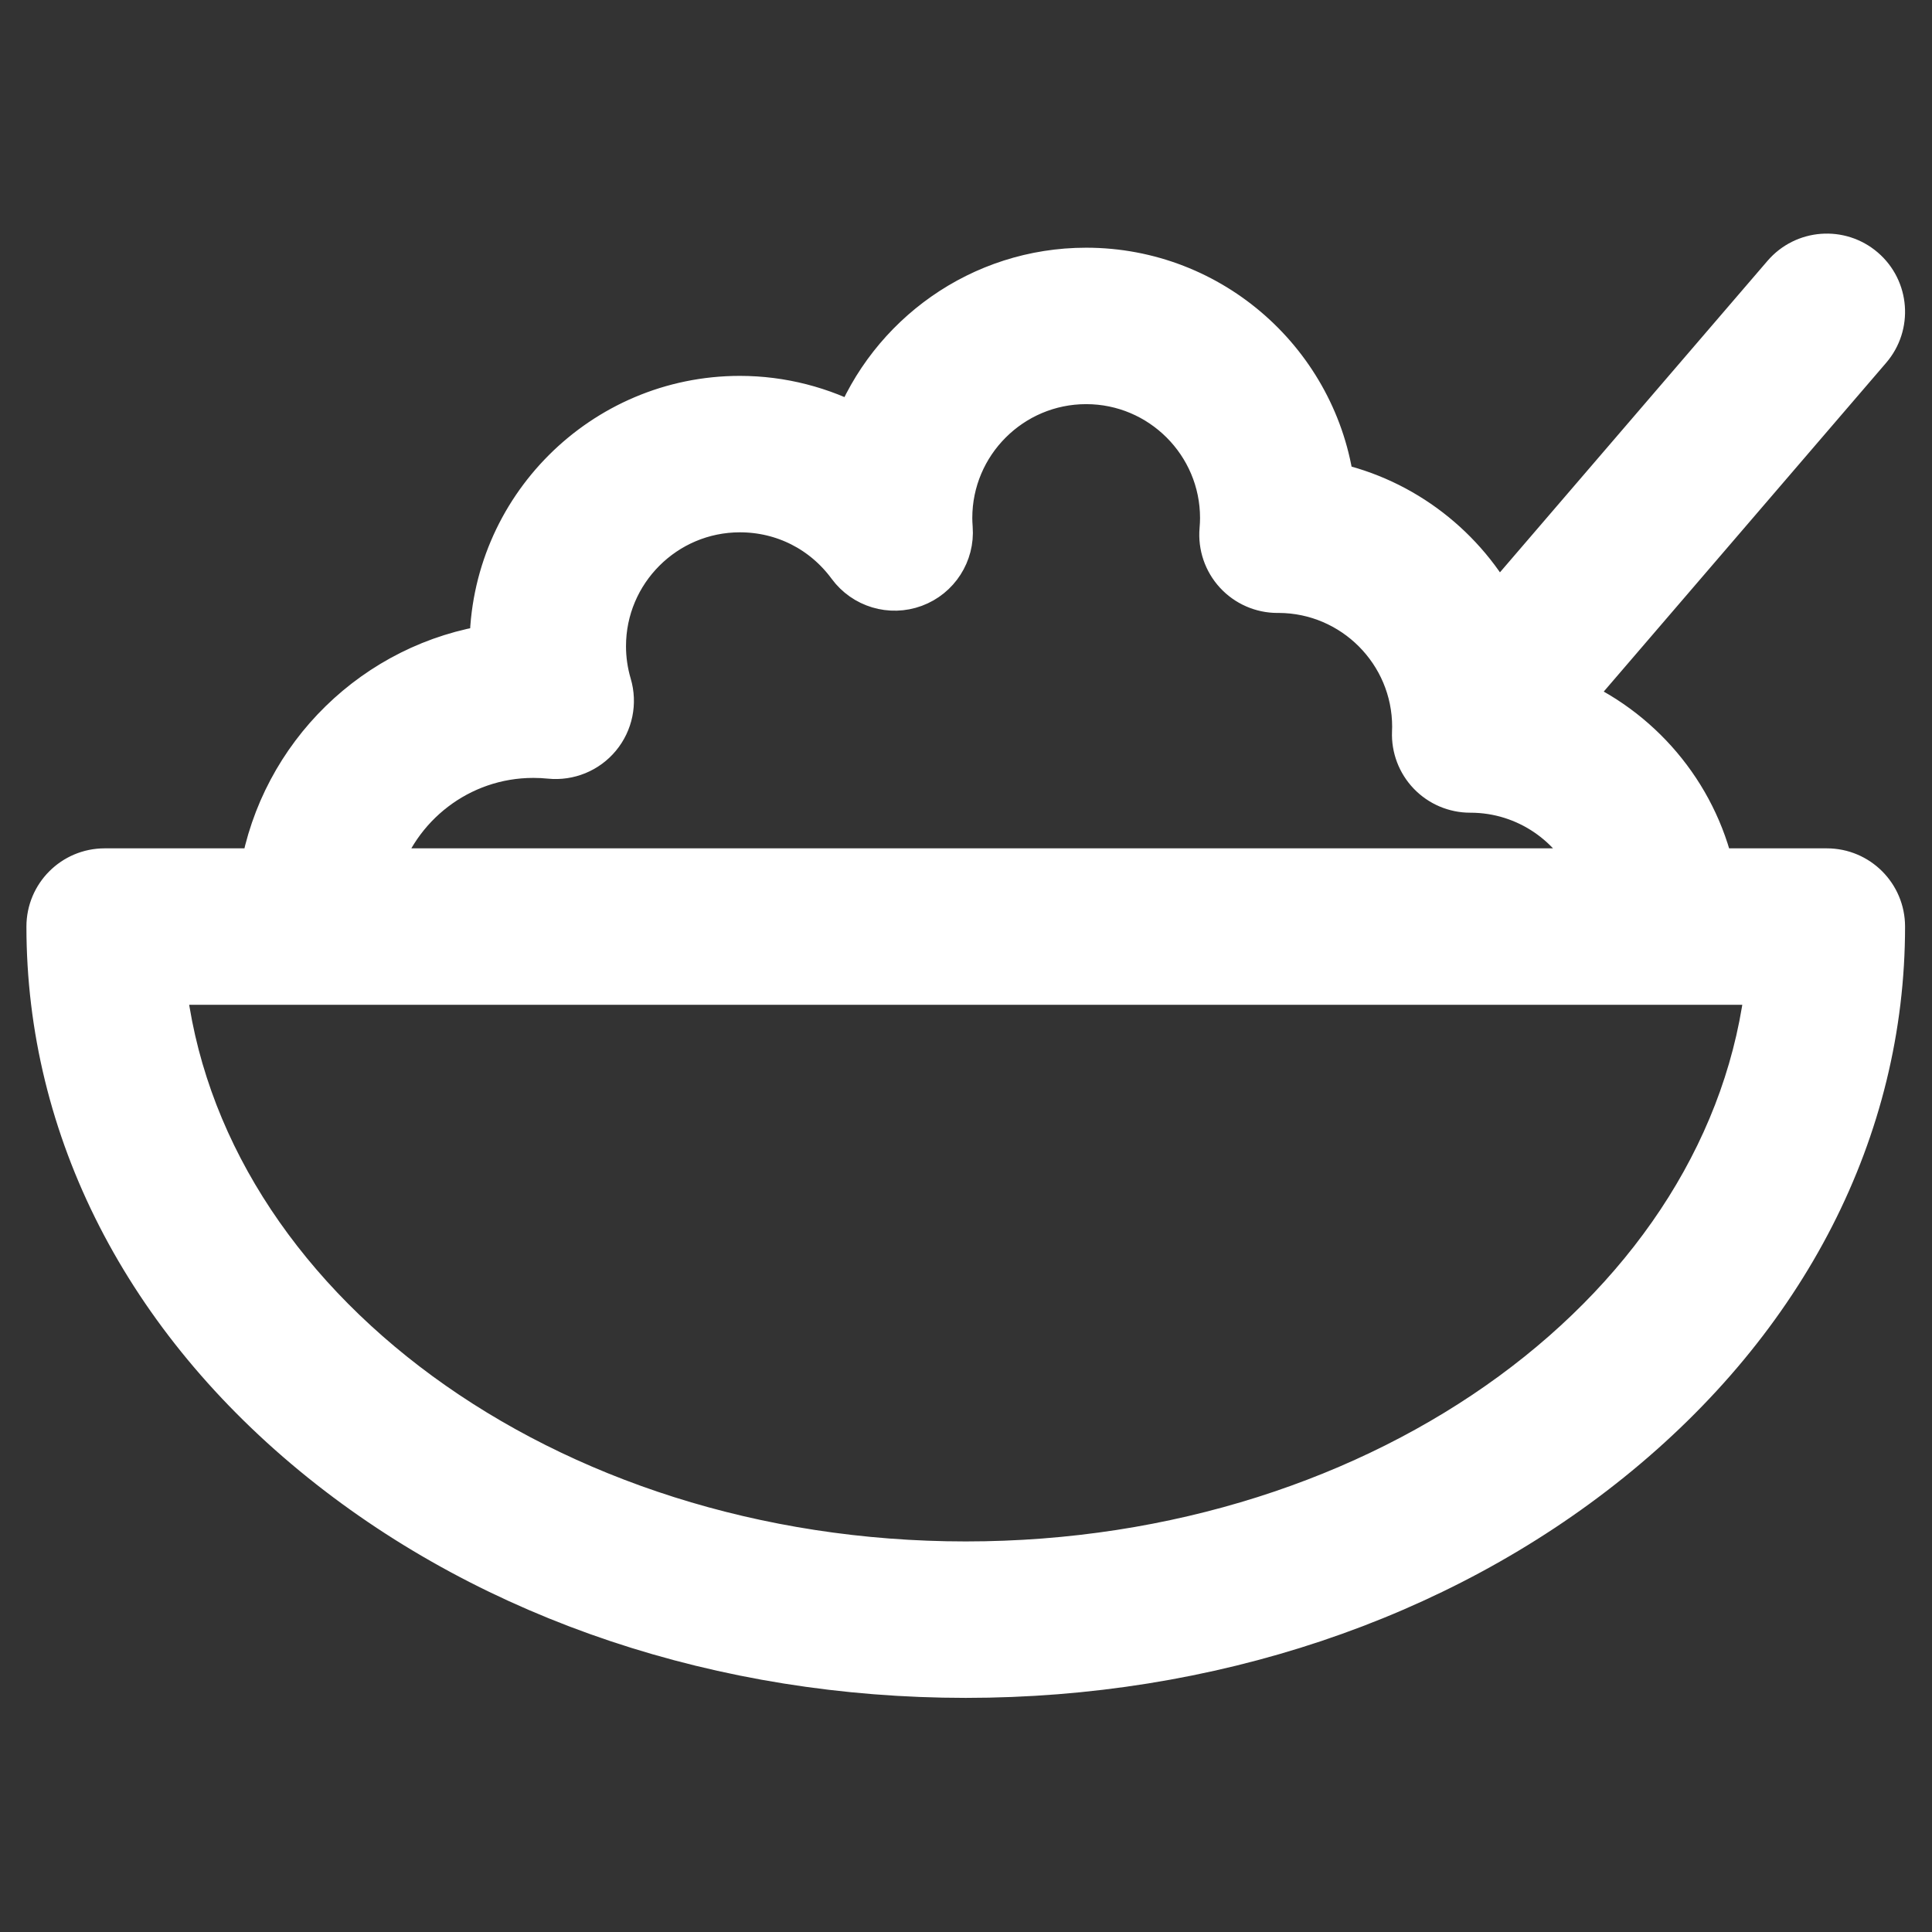 <?xml version="1.0" encoding="UTF-8" standalone="no"?>
<svg xmlns="http://www.w3.org/2000/svg" xmlns:xlink="http://www.w3.org/1999/xlink" xmlns:serif="http://www.serif.com/" width="100%" height="100%" viewBox="0 0 512 512" version="1.1" xml:space="preserve" style="fill-rule:evenodd;clip-rule:evenodd;stroke-linejoin:round;stroke-miterlimit:2;">
    <rect x="0" y="0" width="512" height="512" fill="#333333" stroke="none"/>
    <g transform="matrix(0.947,0,0,0.947,13.5,13.499)">
        <g>
            <path d="M496.971,230.01L464.344,230.01C459.426,208.04 443.961,190.016 423.569,181.522L508.371,82.8C513.779,76.504 513.06,67.014 506.764,61.606C500.467,56.199 490.979,56.918 485.57,63.213L404.54,157.545C395.218,139.597 378.223,126.245 357.923,121.883C353.577,88.109 324.638,61.925 289.701,61.925C260.442,61.925 235.392,80.286 225.47,106.092C215.539,100.728 204.315,97.793 192.795,97.793C154.867,97.793 124.01,128.65 124.01,166.578C124.01,166.819 124.011,167.061 124.014,167.303C91.307,172.031 65.259,197.567 59.722,230.009L15.029,230.009C6.729,230.01 0,236.739 0,245.04C0,301.487 27.056,354.352 76.185,393.894C124.359,432.669 188.218,454.023 256,454.023C323.782,454.023 387.641,432.668 435.815,393.894C484.944,354.35 512,301.487 512,245.04C512,236.738 505.271,230.01 496.971,230.01ZM134.994,196.575C136.58,196.575 138.175,196.655 139.733,196.813C144.714,197.321 149.627,195.311 152.824,191.453C156.021,187.595 157.087,182.399 155.665,177.596C154.604,174.011 154.066,170.304 154.066,166.578C154.066,145.223 171.439,127.851 192.793,127.851C205.235,127.851 216.611,133.613 224.006,143.661C227.977,149.058 235.043,151.173 241.328,148.848C247.612,146.522 251.598,140.315 251.098,133.632C251.013,132.486 250.973,131.558 250.973,130.709C250.973,109.355 268.346,91.982 289.7,91.982C311.054,91.982 328.427,109.355 328.427,130.709C328.427,131.749 328.375,132.856 328.269,134.093C327.907,138.289 329.321,142.443 332.169,145.546C335.016,148.649 339.033,150.414 343.244,150.414C343.372,150.414 343.501,150.412 343.631,150.409C364.907,150.502 382.186,167.839 382.186,189.136C382.186,189.657 382.164,190.173 382.143,190.689C381.981,194.776 383.491,198.752 386.324,201.699C389.158,204.648 393.071,206.314 397.16,206.314C397.209,206.314 397.262,206.314 397.315,206.313C413.297,206.354 427.035,216.127 432.905,230.006L90.511,230.006C96.108,210.72 113.924,196.575 134.994,196.575ZM256,423.963C137.803,423.963 40.514,351.725 30.848,260.069L481.151,260.069C471.486,351.725 374.197,423.963 256,423.963Z" style="fill:white;fill-rule:nonzero;stroke:white;stroke-width:13.72px;"></path>
        </g>
    </g>
</svg>
